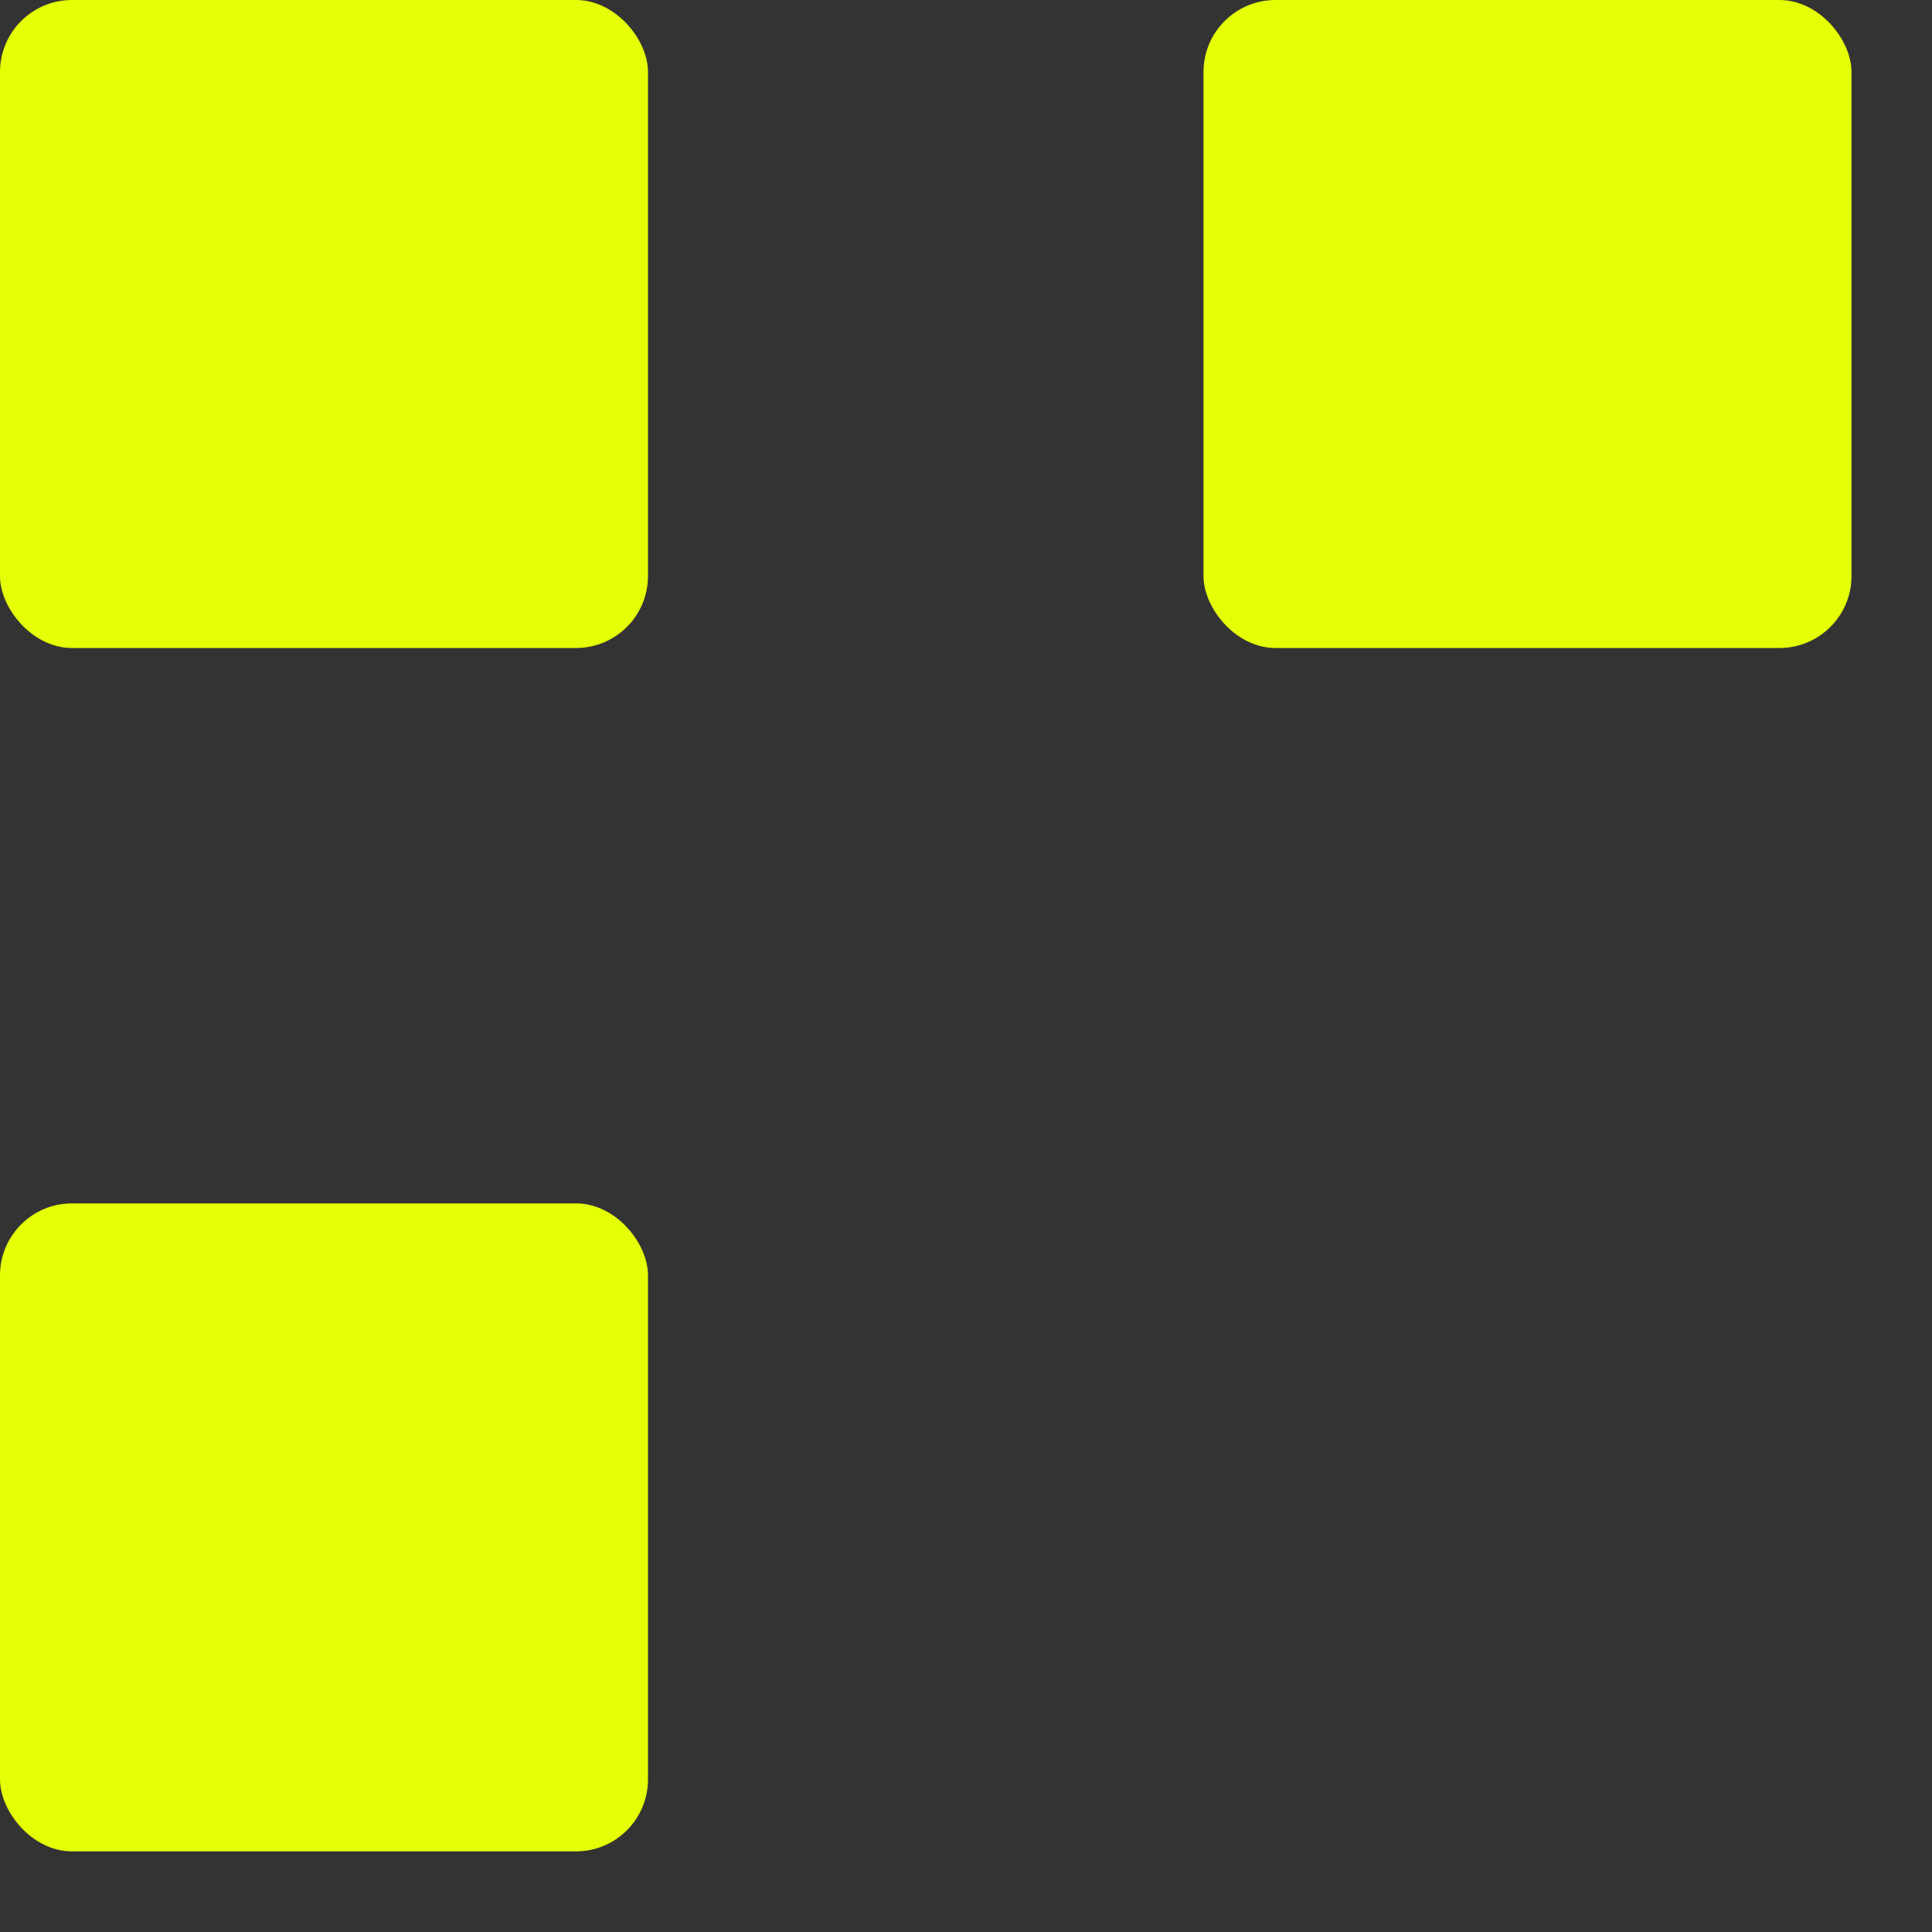 <?xml version="1.0" encoding="UTF-8"?> <svg xmlns="http://www.w3.org/2000/svg" width="15" height="15" viewBox="0 0 15 15" fill="none"><rect x="0" y="0" width="15" height="15" fill="#333333" stroke="none"/><rect width="5.031" height="5.031" rx="0.559" fill="#E5FF06"></rect><rect x="9.344" width="5.031" height="5.031" rx="0.559" fill="#E5FF06"></rect><rect y="9.343" width="5.031" height="5.031" rx="0.559" fill="#E5FF06"></rect></svg> 